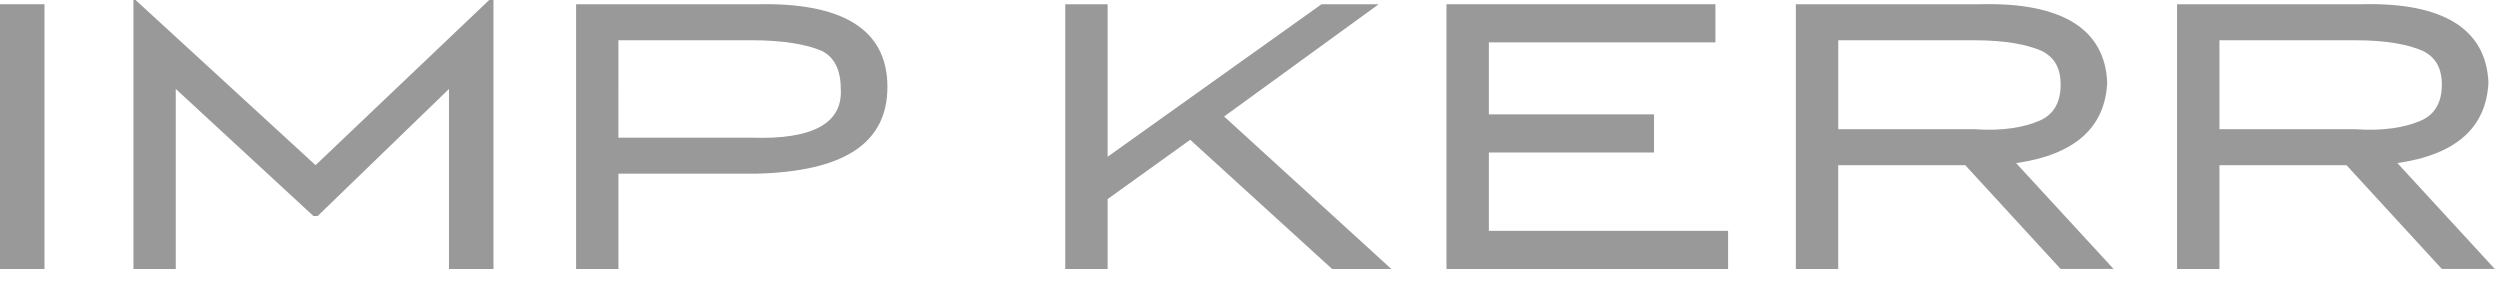 <?xml version="1.0" encoding="utf-8"?>
<!-- Generator: Adobe Illustrator 13.0.0, SVG Export Plug-In  -->
<!DOCTYPE svg PUBLIC "-//W3C//DTD SVG 1.1//EN" "http://www.w3.org/Graphics/SVG/1.1/DTD/svg11.dtd">
<svg version="1.1"
	 xmlns="http://www.w3.org/2000/svg" xmlns:xlink="http://www.w3.org/1999/xlink" xmlns:a="http://ns.adobe.com/AdobeSVGViewerExtensions/3.0/"
	 x="0px" y="0px" width="59px" height="7px" viewBox="0 0 59 7" enable-background="new 0 0 59 7" xml:space="preserve">
<defs>
</defs>
<path fill="#999999" d="M58.727,1.949C58.676,0.7,57.678,0.05,55.729,0.1h-4.35v6.248h1V3.898h2.998l2.25,2.449h1.25l-2.299-2.499
	C57.977,3.648,58.676,2.999,58.727,1.949L58.727,1.949z M57.127,2.849c-0.35,0.15-0.85,0.25-1.549,0.2h-3.199V0.95h3.199
	c0.75,0,1.25,0.1,1.6,0.25c0.299,0.15,0.449,0.4,0.449,0.799C57.627,2.399,57.477,2.699,57.127,2.849L57.127,2.849z"/>
<path fill="#999999" d="M47.58,3.849c1.4-0.2,2.1-0.85,2.15-1.899C49.68,0.7,48.68,0.05,46.73,0.1h-4.348v6.248h1V3.898h2.998
	l2.25,2.449h1.25L47.58,3.849L47.58,3.849z M48.182,1.2c0.299,0.15,0.449,0.4,0.449,0.799c0,0.4-0.15,0.7-0.5,0.85
	s-0.85,0.25-1.549,0.2h-3.199V0.95h3.199C47.332,0.95,47.83,1.05,48.182,1.2L48.182,1.2z"/>
<polygon fill="#999999" points="40.484,1 40.484,0.1 34.137,0.1 34.137,6.348 40.783,6.348 40.783,5.448 35.137,5.448 35.137,3.599 
	39.035,3.599 39.035,2.699 35.137,2.699 35.137,1 40.484,1 "/>
<polygon fill="#999999" points="31.438,6.348 32.836,6.348 28.889,2.749 32.537,0.1 31.188,0.1 26.14,3.699 26.14,0.1 25.14,0.1 
	25.14,6.348 26.14,6.348 26.14,4.698 28.089,3.299 31.438,6.348 "/>
<polygon fill="#999999" points="11.646,0 11.545,0 7.447,3.898 3.199,0 3.149,0 3.149,6.348 4.148,6.348 4.148,2.099 7.397,5.098 
	7.497,5.098 10.596,2.099 10.596,6.348 11.646,6.348 11.646,0 "/>
<path fill="#999999" d="M13.595,6.348h1V4.099h3.249c2.049-0.05,3.099-0.7,3.099-2.049c0-1.35-1.049-2-3.099-1.949h-4.248V6.348
	L13.595,6.348z M17.743,0.95c0.75,0,1.3,0.1,1.649,0.25c0.3,0.15,0.45,0.45,0.45,0.899c0.05,0.8-0.65,1.2-2.1,1.15h-3.148V0.95
	H17.743L17.743,0.95z"/>
<polygon fill="#999999" points="1.05,0.1 0,0.1 0,6.348 1.05,6.348 1.05,0.1 "/>
</svg>
